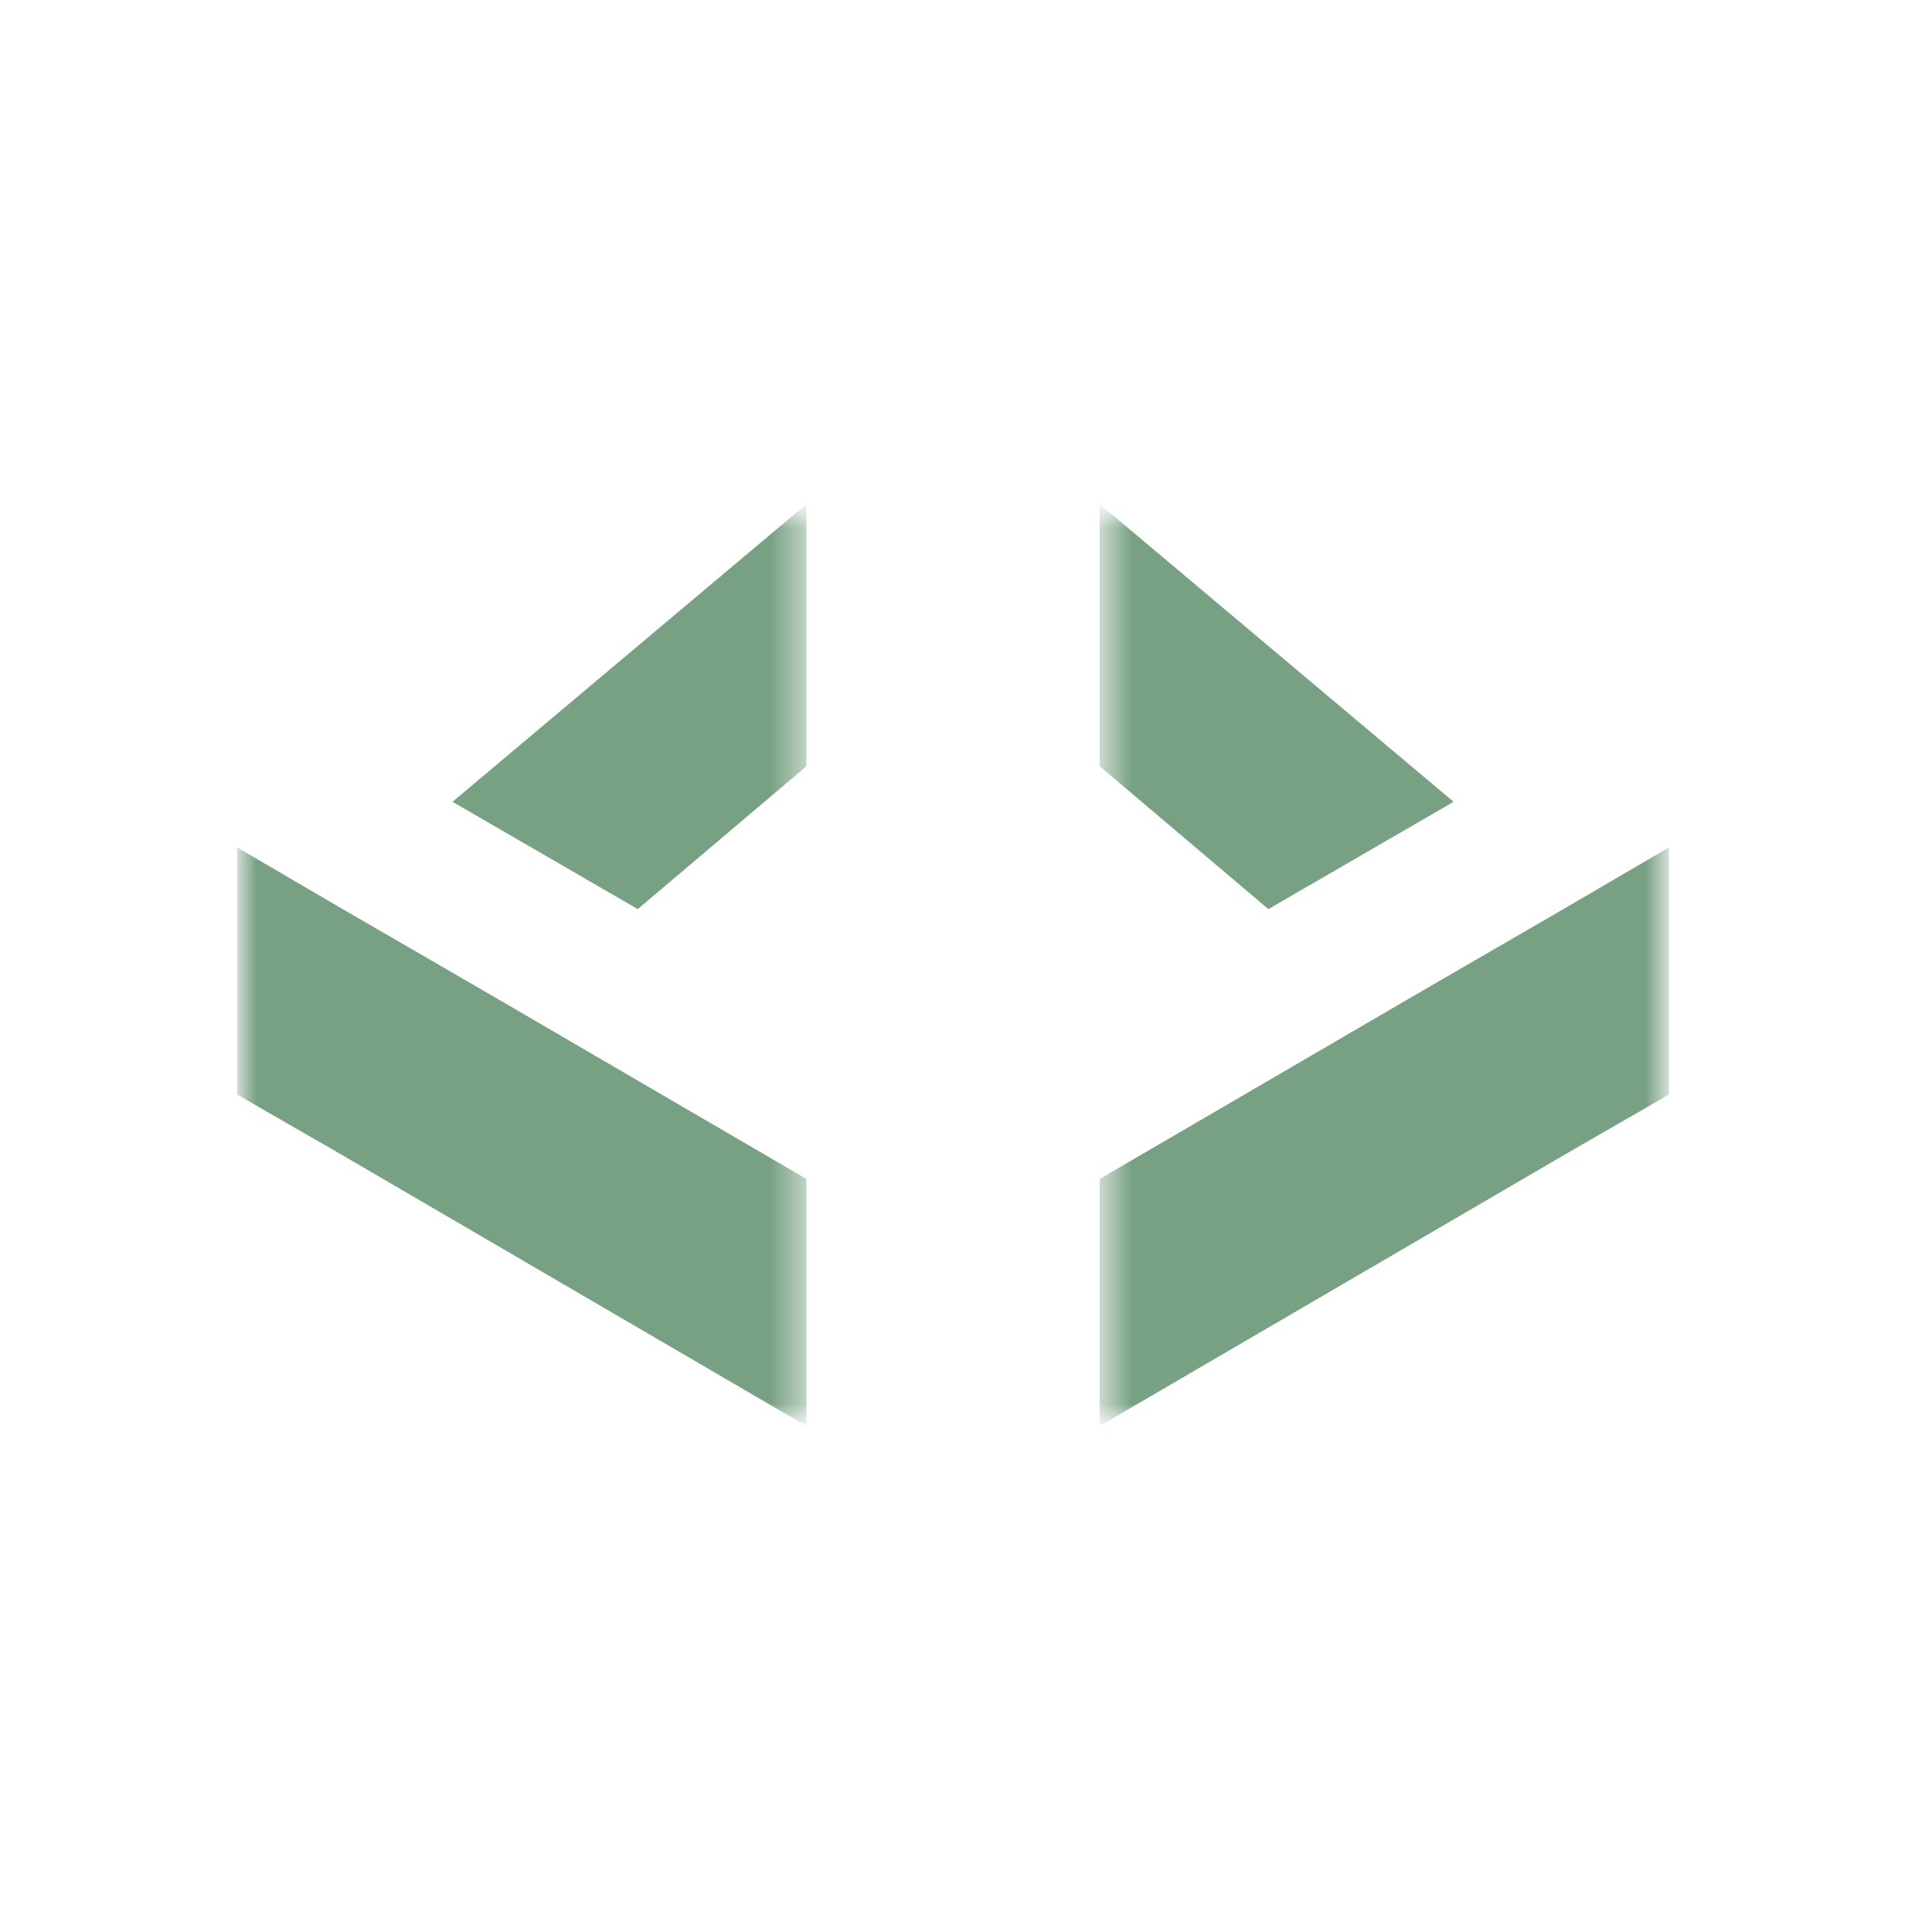 <svg width="64" height="64" viewBox="0 0 64 64" fill="none" xmlns="http://www.w3.org/2000/svg">
<mask id="mask0_641_264" style="mask-type:luminance" maskUnits="userSpaceOnUse" x="8" y="17" width="19" height="30">
<path d="M26.571 17H8V47H26.571V17Z" fill="white"/>
</mask>
<g mask="url(#mask0_641_264)">
<path d="M26.215 39.342V46.368L11.286 37.656L8.357 35.97V28.944L11 30.489L16.215 33.511L26.215 39.342Z" fill="#78A083" stroke="#78A083" stroke-miterlimit="10"/>
<path d="M26.215 17.773V25.15L21.072 29.506L15.857 26.485L26.215 17.773Z" fill="#78A083" stroke="#78A083" stroke-miterlimit="10"/>
</g>
<mask id="mask1_641_264" style="mask-type:luminance" maskUnits="userSpaceOnUse" x="36" y="17" width="20" height="30">
<path d="M36.571 17H55.143V47H36.571V17Z" fill="white"/>
</mask>
<g mask="url(#mask1_641_264)">
<path d="M36.928 39.342V46.368L51.857 37.656L54.785 35.97V28.944L52.142 30.489L46.928 33.511L36.928 39.342Z" fill="#78A083" stroke="#78A083" stroke-miterlimit="10"/>
<path d="M36.928 17.773V25.15L42.071 29.506L47.285 26.485L36.928 17.773Z" fill="#78A083" stroke="#78A083" stroke-miterlimit="10"/>
</g>
</svg>
